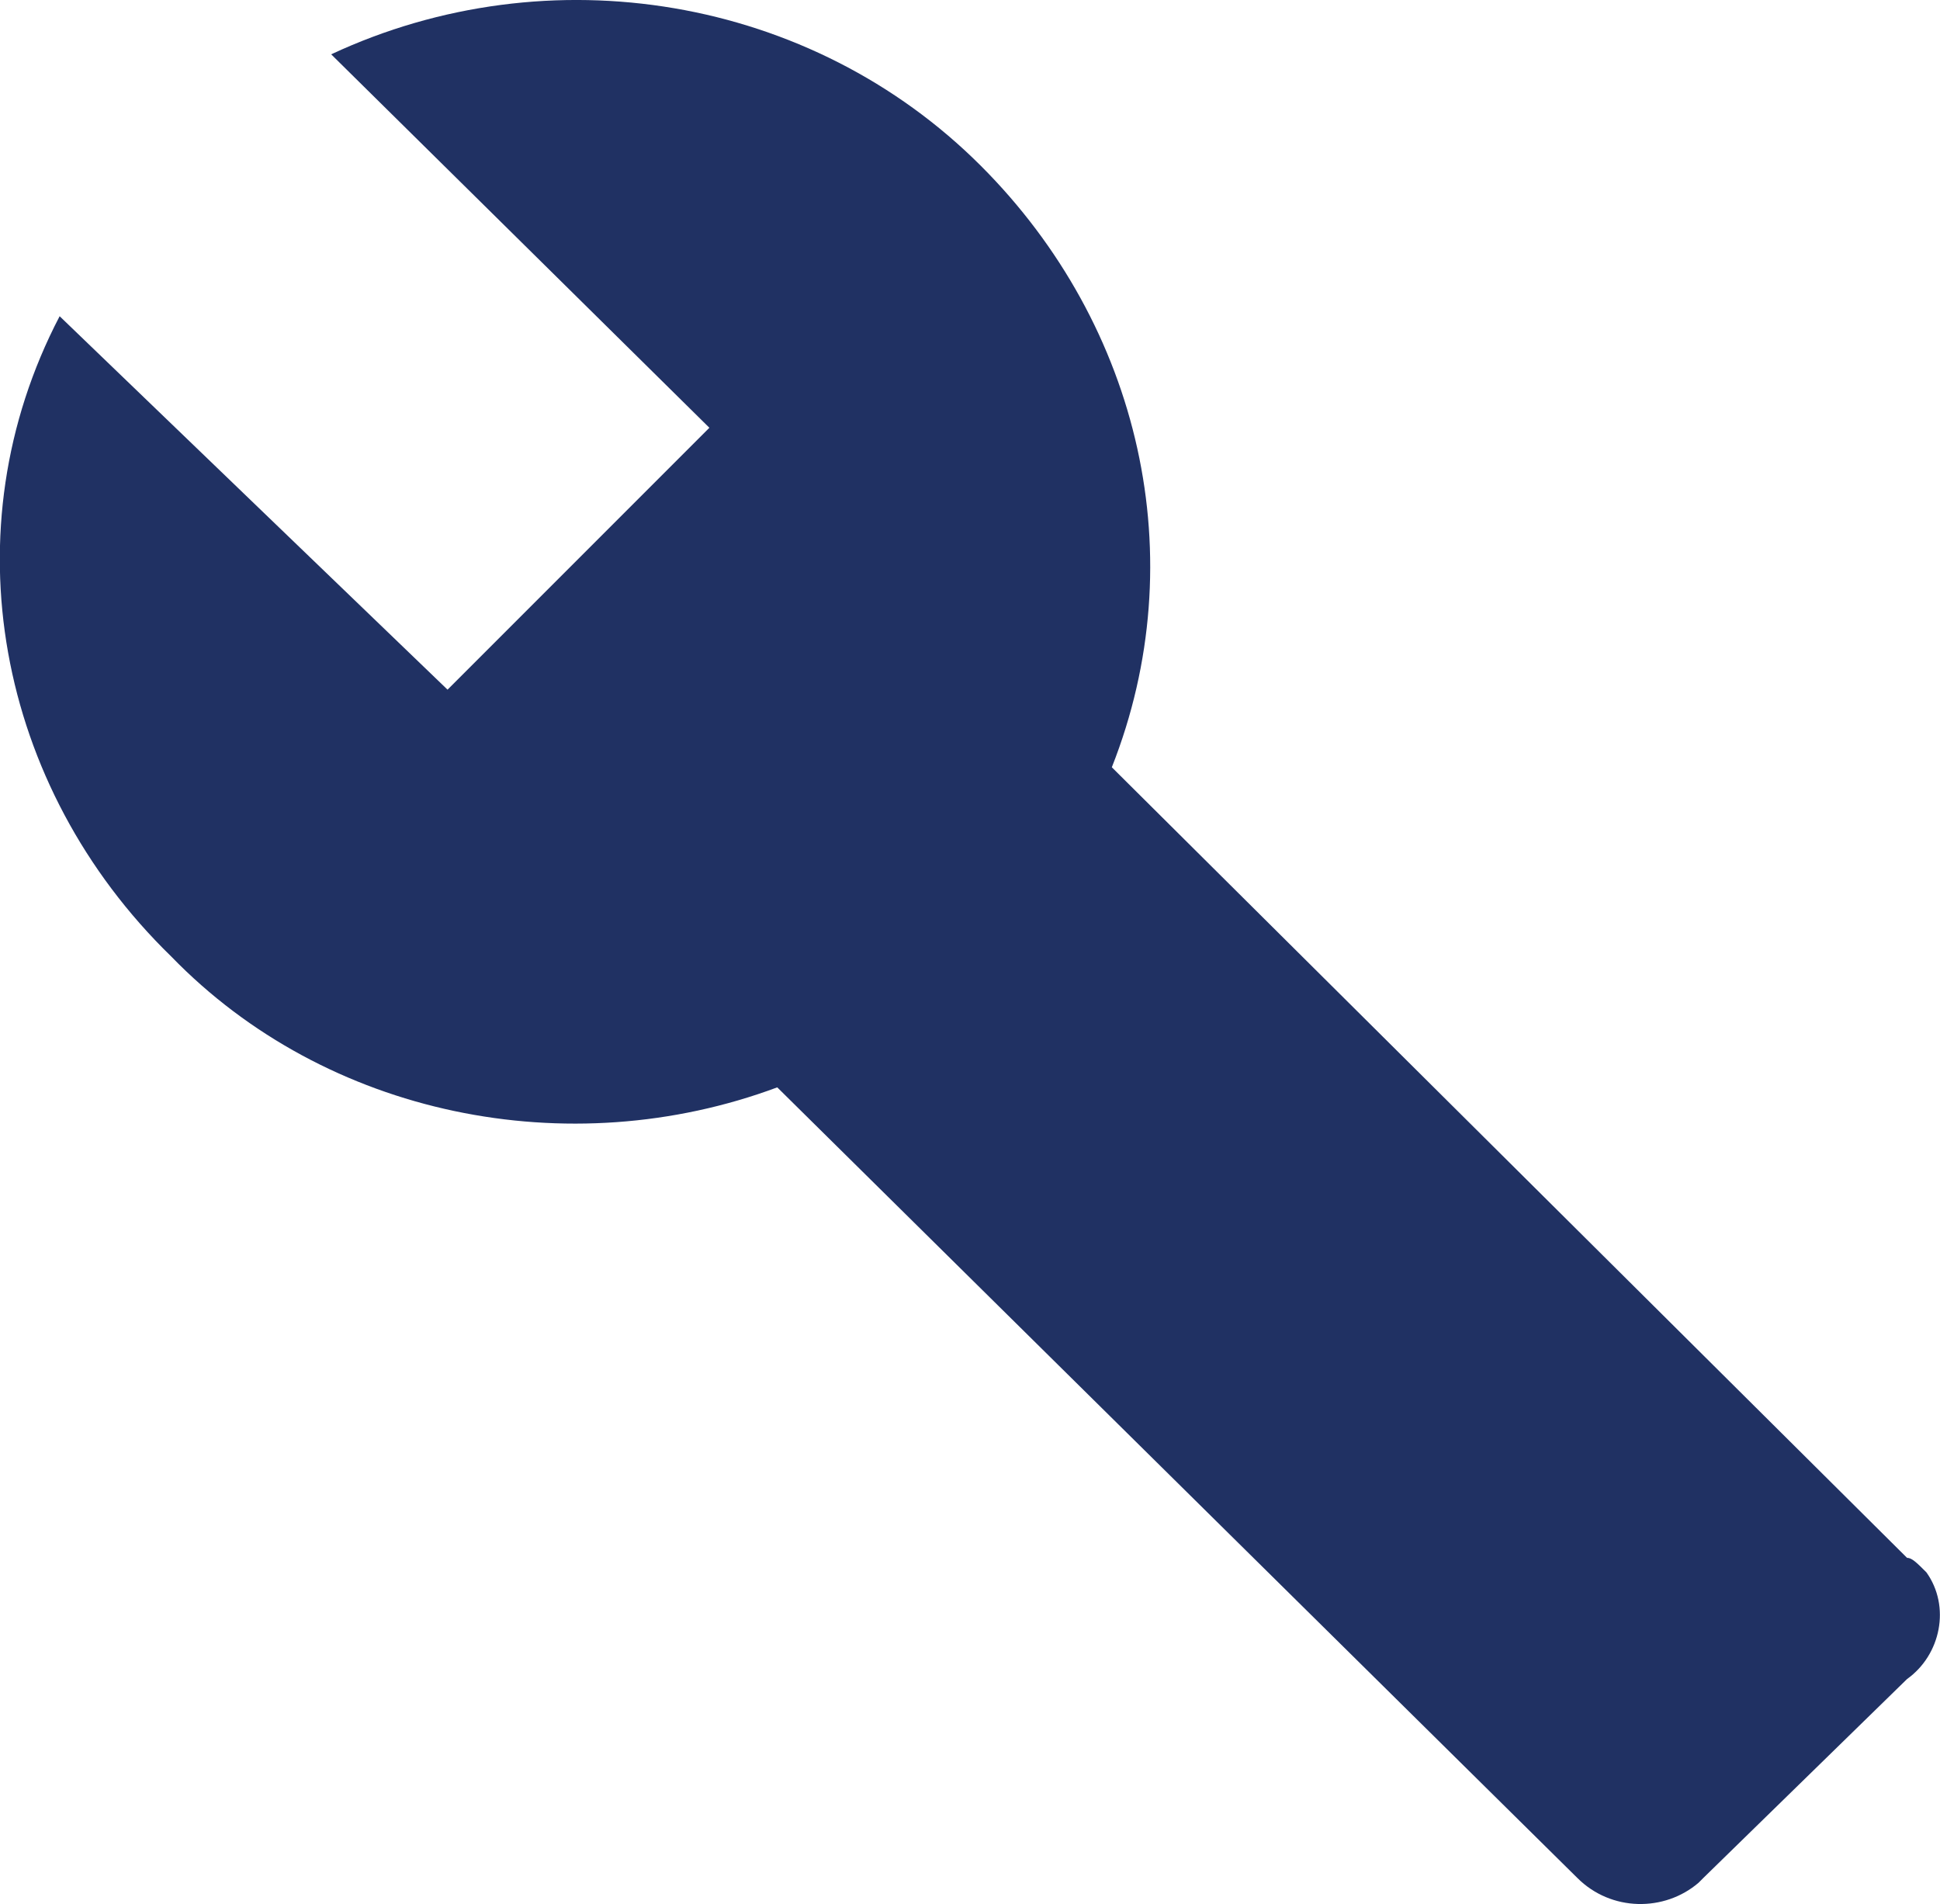 <?xml version="1.0" encoding="UTF-8"?>
<svg xmlns="http://www.w3.org/2000/svg" id="Lager_16" data-name="Lager 16" viewBox="0 0 40.01 39.26">
  <defs>
    <style>
      .cls-1 {
        fill: #203163;
        stroke-width: 0px;
      }
    </style>
  </defs>
  <path id="ic_build_24px" data-name="ic build 24px" class="cls-1" d="m39.33,32.12L22.93,15.82c1.7-4.3.6-9.1-2.7-12.4C16.73-.08,11.33-.98,6.83,1.12l7.8,7.7-5.4,5.4L1.23,6.52C-1.07,10.92-.07,16.22,3.53,19.72c3.2,3.3,8.2,4.3,12.5,2.7l16.5,16.3c.7.7,1.8.7,2.5.1l.1-.1,4.2-4.1c.7-.5.9-1.5.4-2.2-.2-.2-.3-.3-.4-.3h0Z"></path>
</svg>
